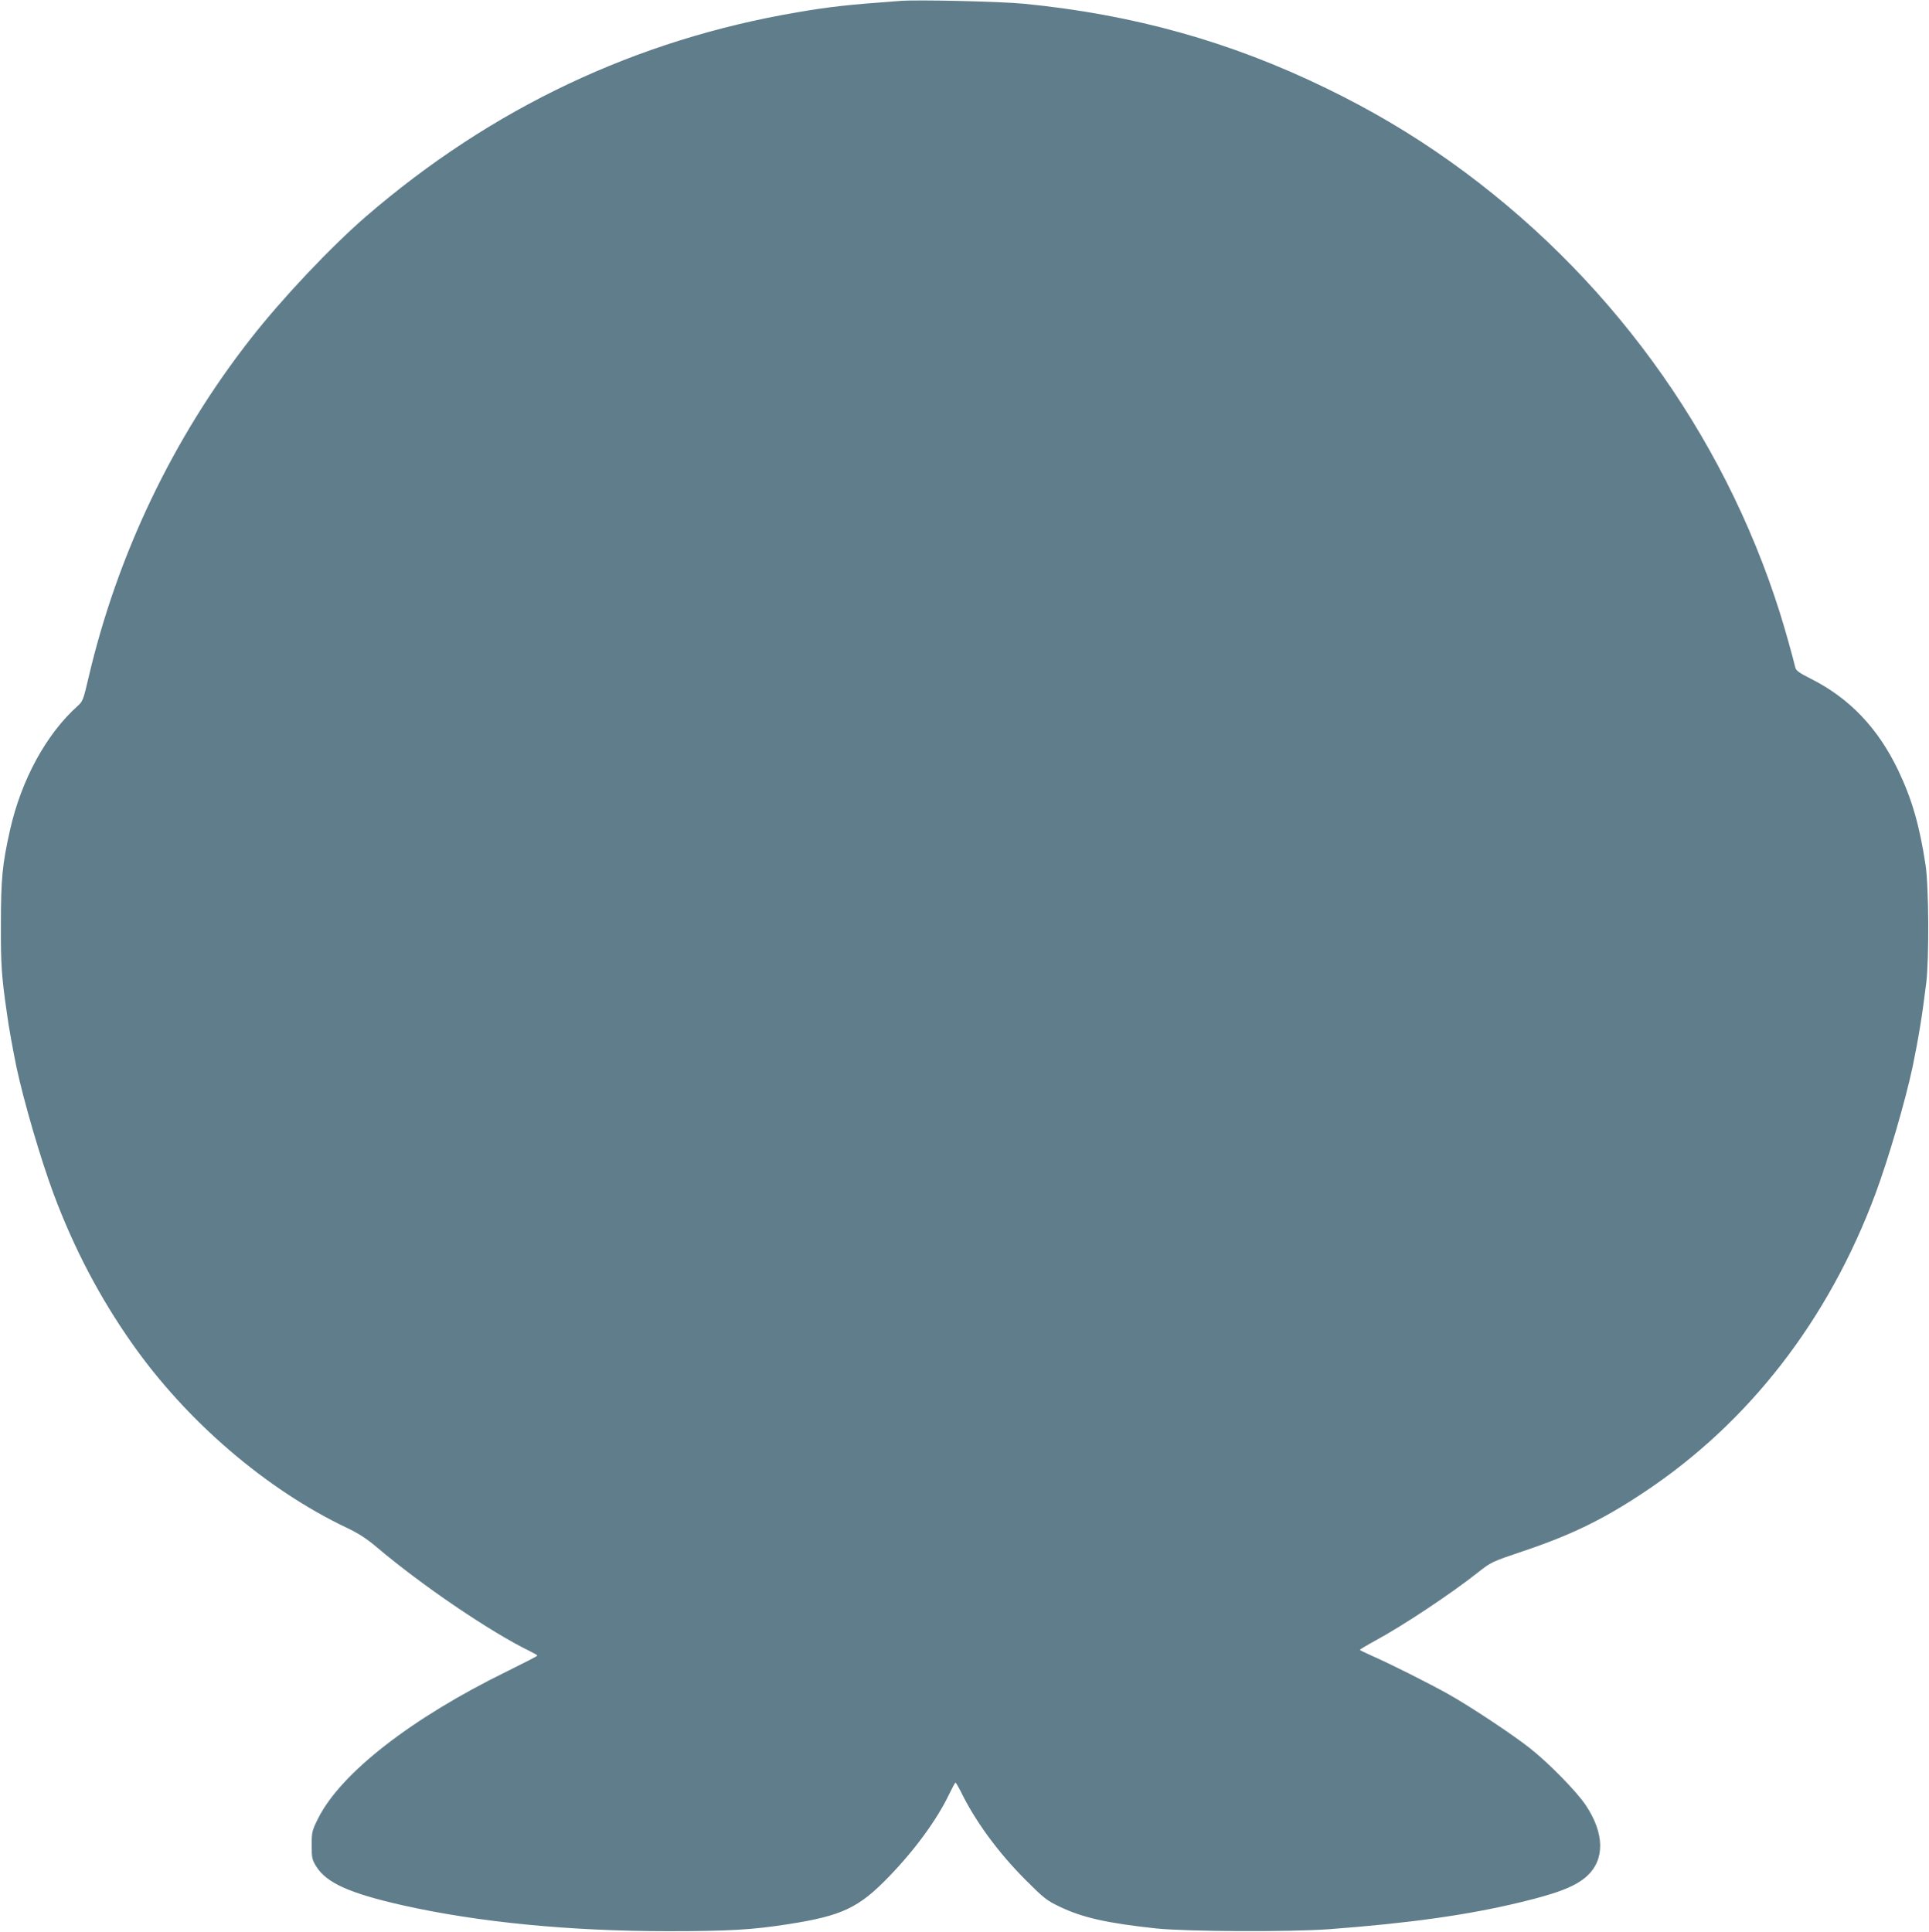 <?xml version="1.0" standalone="no"?>
<!DOCTYPE svg PUBLIC "-//W3C//DTD SVG 20010904//EN"
 "http://www.w3.org/TR/2001/REC-SVG-20010904/DTD/svg10.dtd">
<svg version="1.0" xmlns="http://www.w3.org/2000/svg"
 width="1278pt" height="1280pt" viewBox="0 0 1278 1280"
 preserveAspectRatio="xMidYMid meet">
<g transform="translate(0,1280) scale(0.1,-0.1)"
fill="#607d8b" stroke="none">
<path d="M5965 12794 c-345 -25 -471 -39 -680 -75 -1069 -181 -2027 -634
-2860 -1353 -232 -201 -553 -540 -761 -806 -517 -658 -889 -1438 -1079 -2256
-32 -137 -37 -151 -68 -179 -210 -187 -376 -491 -451 -826 -51 -227 -60 -324
-60 -624 -1 -270 4 -340 40 -590 12 -91 39 -237 63 -355 48 -225 159 -606 246
-840 134 -359 304 -684 519 -990 363 -517 890 -969 1425 -1223 77 -37 130 -71
196 -127 301 -255 756 -564 1018 -691 26 -13 47 -25 47 -28 0 -4 -89 -49 -198
-103 -636 -311 -1105 -676 -1255 -977 -40 -81 -42 -89 -42 -176 0 -85 2 -95
30 -141 69 -110 221 -178 575 -258 500 -112 1106 -171 1755 -171 403 0 558 9
795 46 360 56 470 108 673 319 170 176 315 375 394 540 21 43 40 79 43 79 3 1
18 -25 34 -56 96 -198 248 -406 432 -590 120 -120 139 -135 225 -176 150 -72
313 -109 640 -144 204 -21 882 -24 1144 -5 533 40 920 94 1270 179 250 60 366
106 440 174 118 109 115 282 -8 467 -58 88 -241 276 -367 376 -110 88 -393
276 -540 359 -130 73 -397 207 -512 257 -43 19 -78 36 -78 39 0 3 45 30 98 59
181 97 506 313 684 454 86 68 92 71 291 138 326 109 539 213 812 395 693 461
1219 1140 1530 1975 87 234 198 615 246 840 39 189 63 333 91 560 19 161 17
636 -5 780 -40 261 -89 433 -181 626 -134 280 -322 477 -577 606 -80 40 -100
55 -105 76 -18 75 -67 251 -102 362 -378 1199 -1148 2253 -2187 2992 -258 183
-519 338 -820 484 -633 308 -1276 488 -2000 559 -150 15 -704 28 -820 19z"/>
</g>
</svg>
